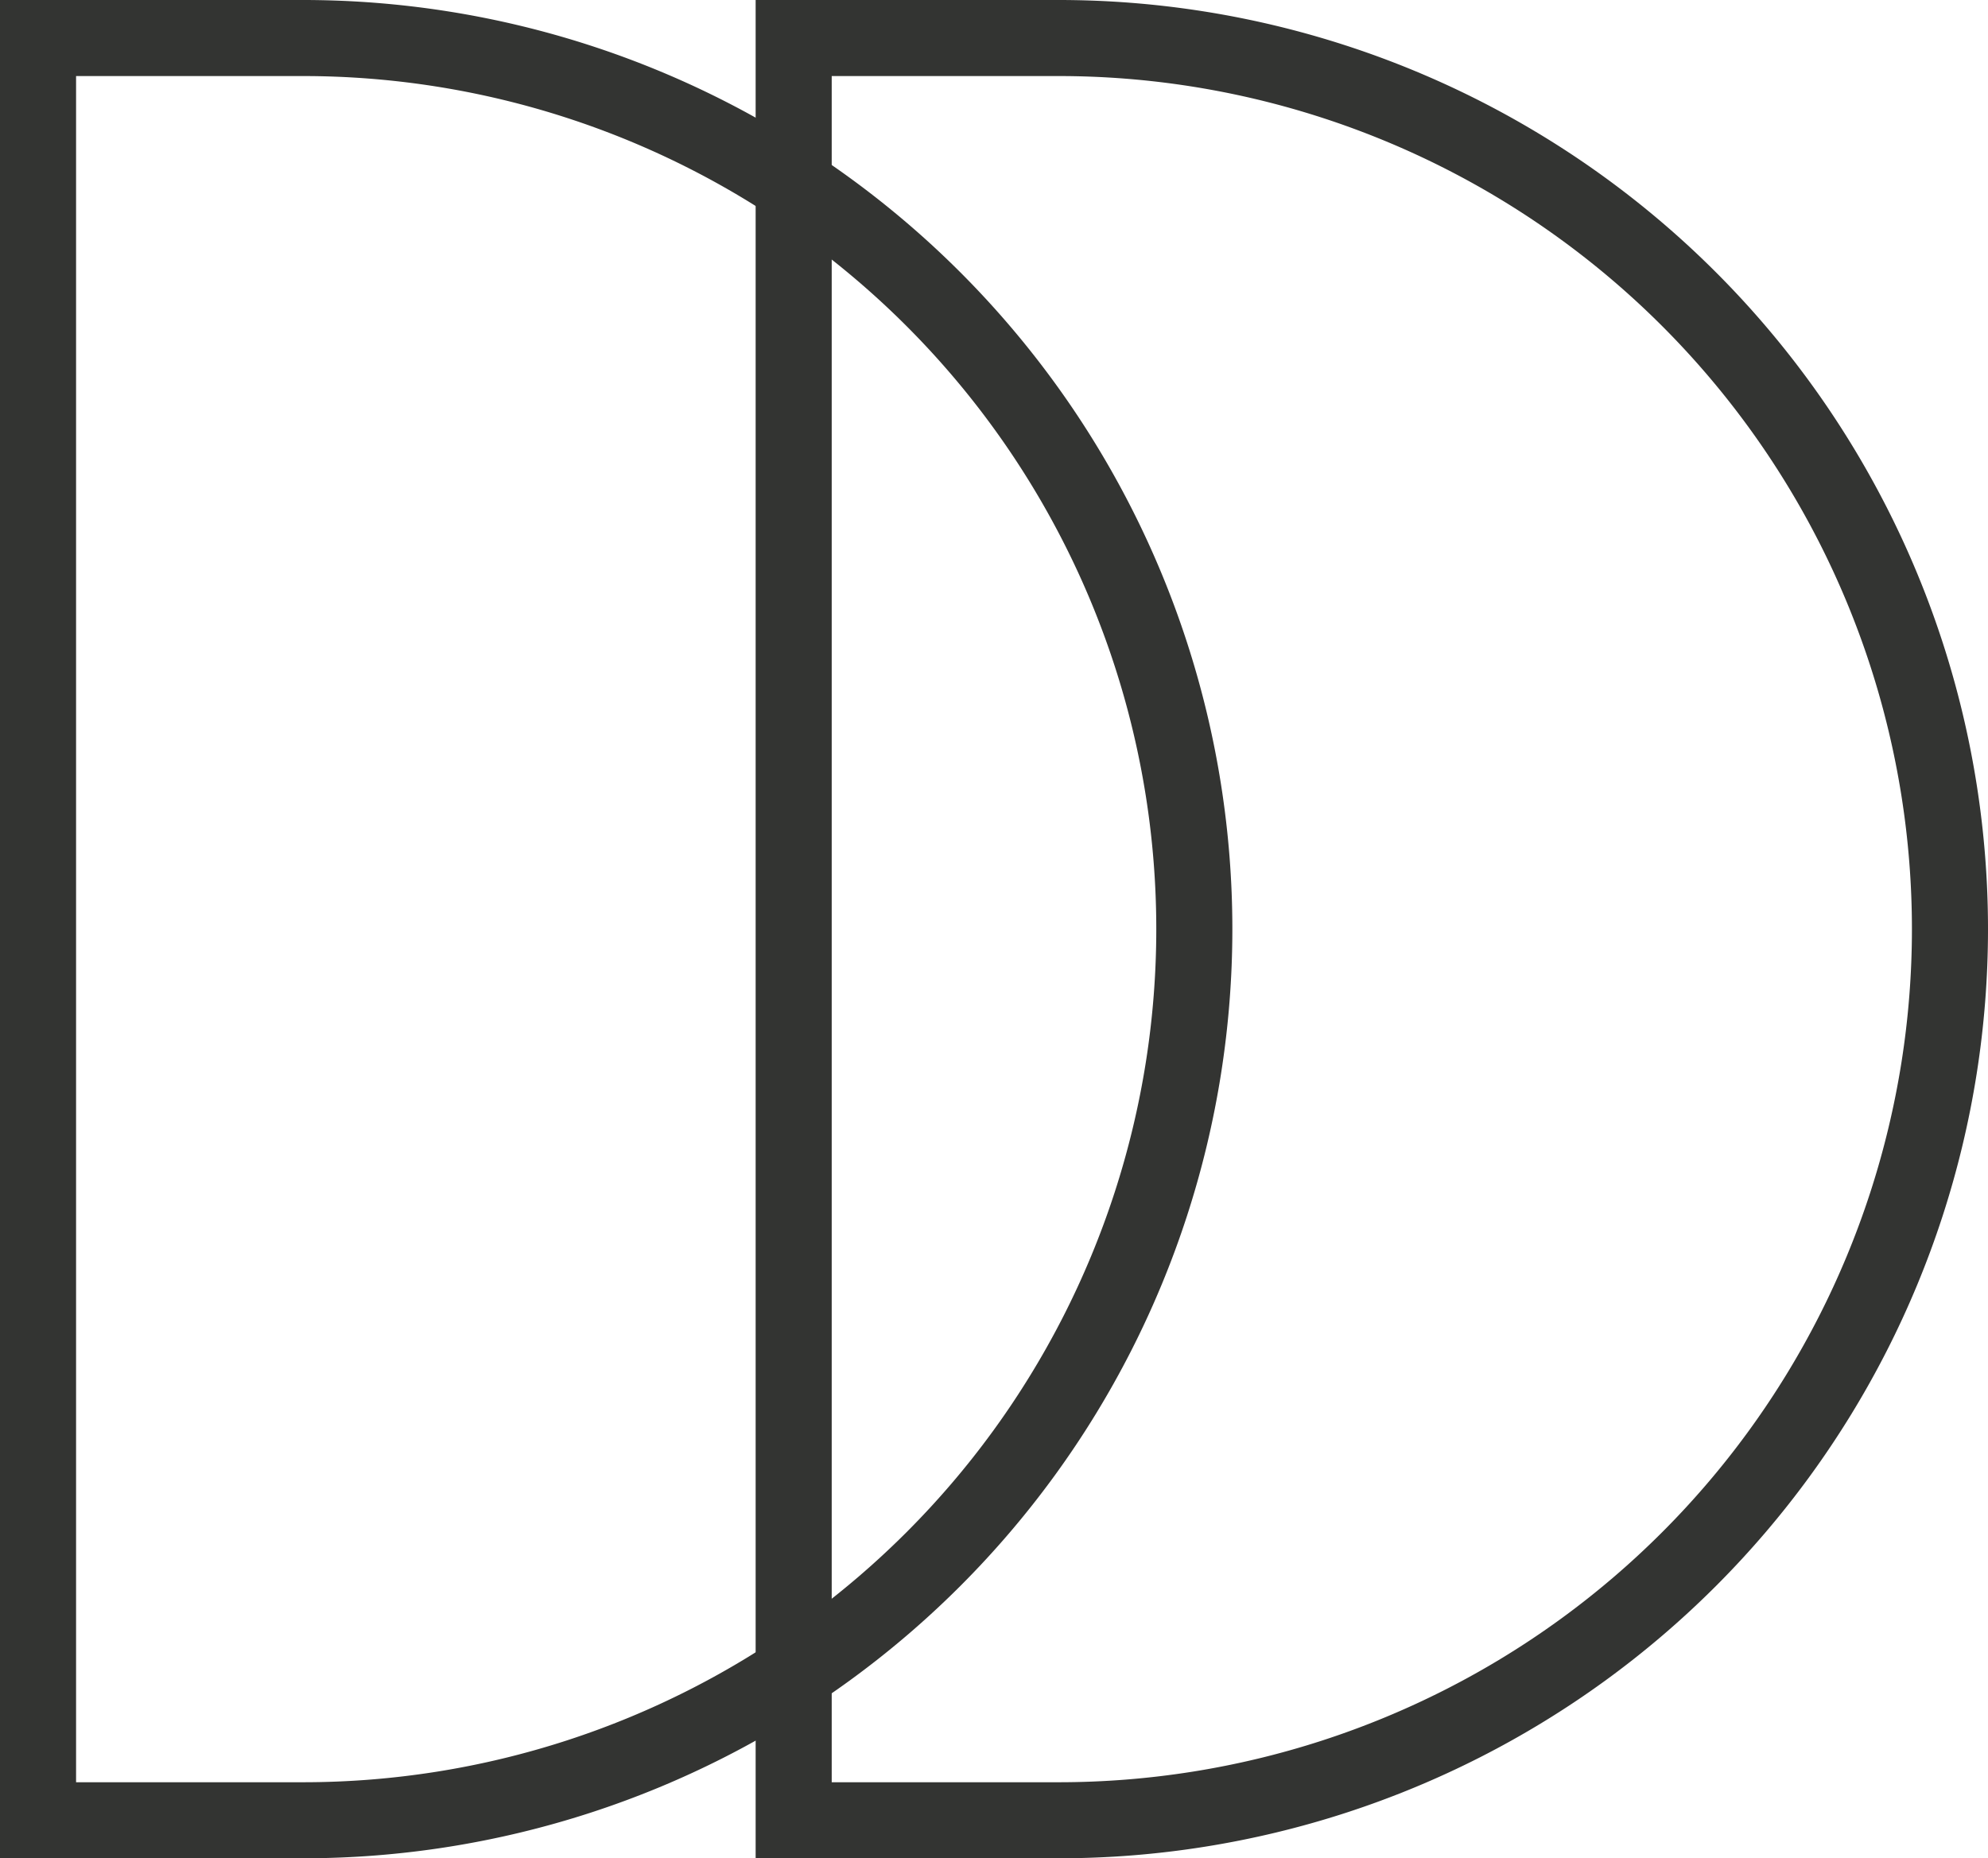 <?xml version="1.0" encoding="UTF-8"?> <svg xmlns="http://www.w3.org/2000/svg" viewBox="0 0 31.36 29.32"><defs><style>.a{fill:#333432;}</style></defs><path class="a" d="M16.7,29.32H11.92V0H16.7a14.66,14.66,0,0,1,0,29.32Zm-3.58-1.2H16.7a13.46,13.46,0,0,0,0-26.92H13.12Z"></path><path class="a" d="M4.78,29.32H0V0H4.78a14.66,14.66,0,0,1,0,29.32ZM1.2,28.12H4.78a13.46,13.46,0,0,0,0-26.92H1.2Z"></path></svg> 